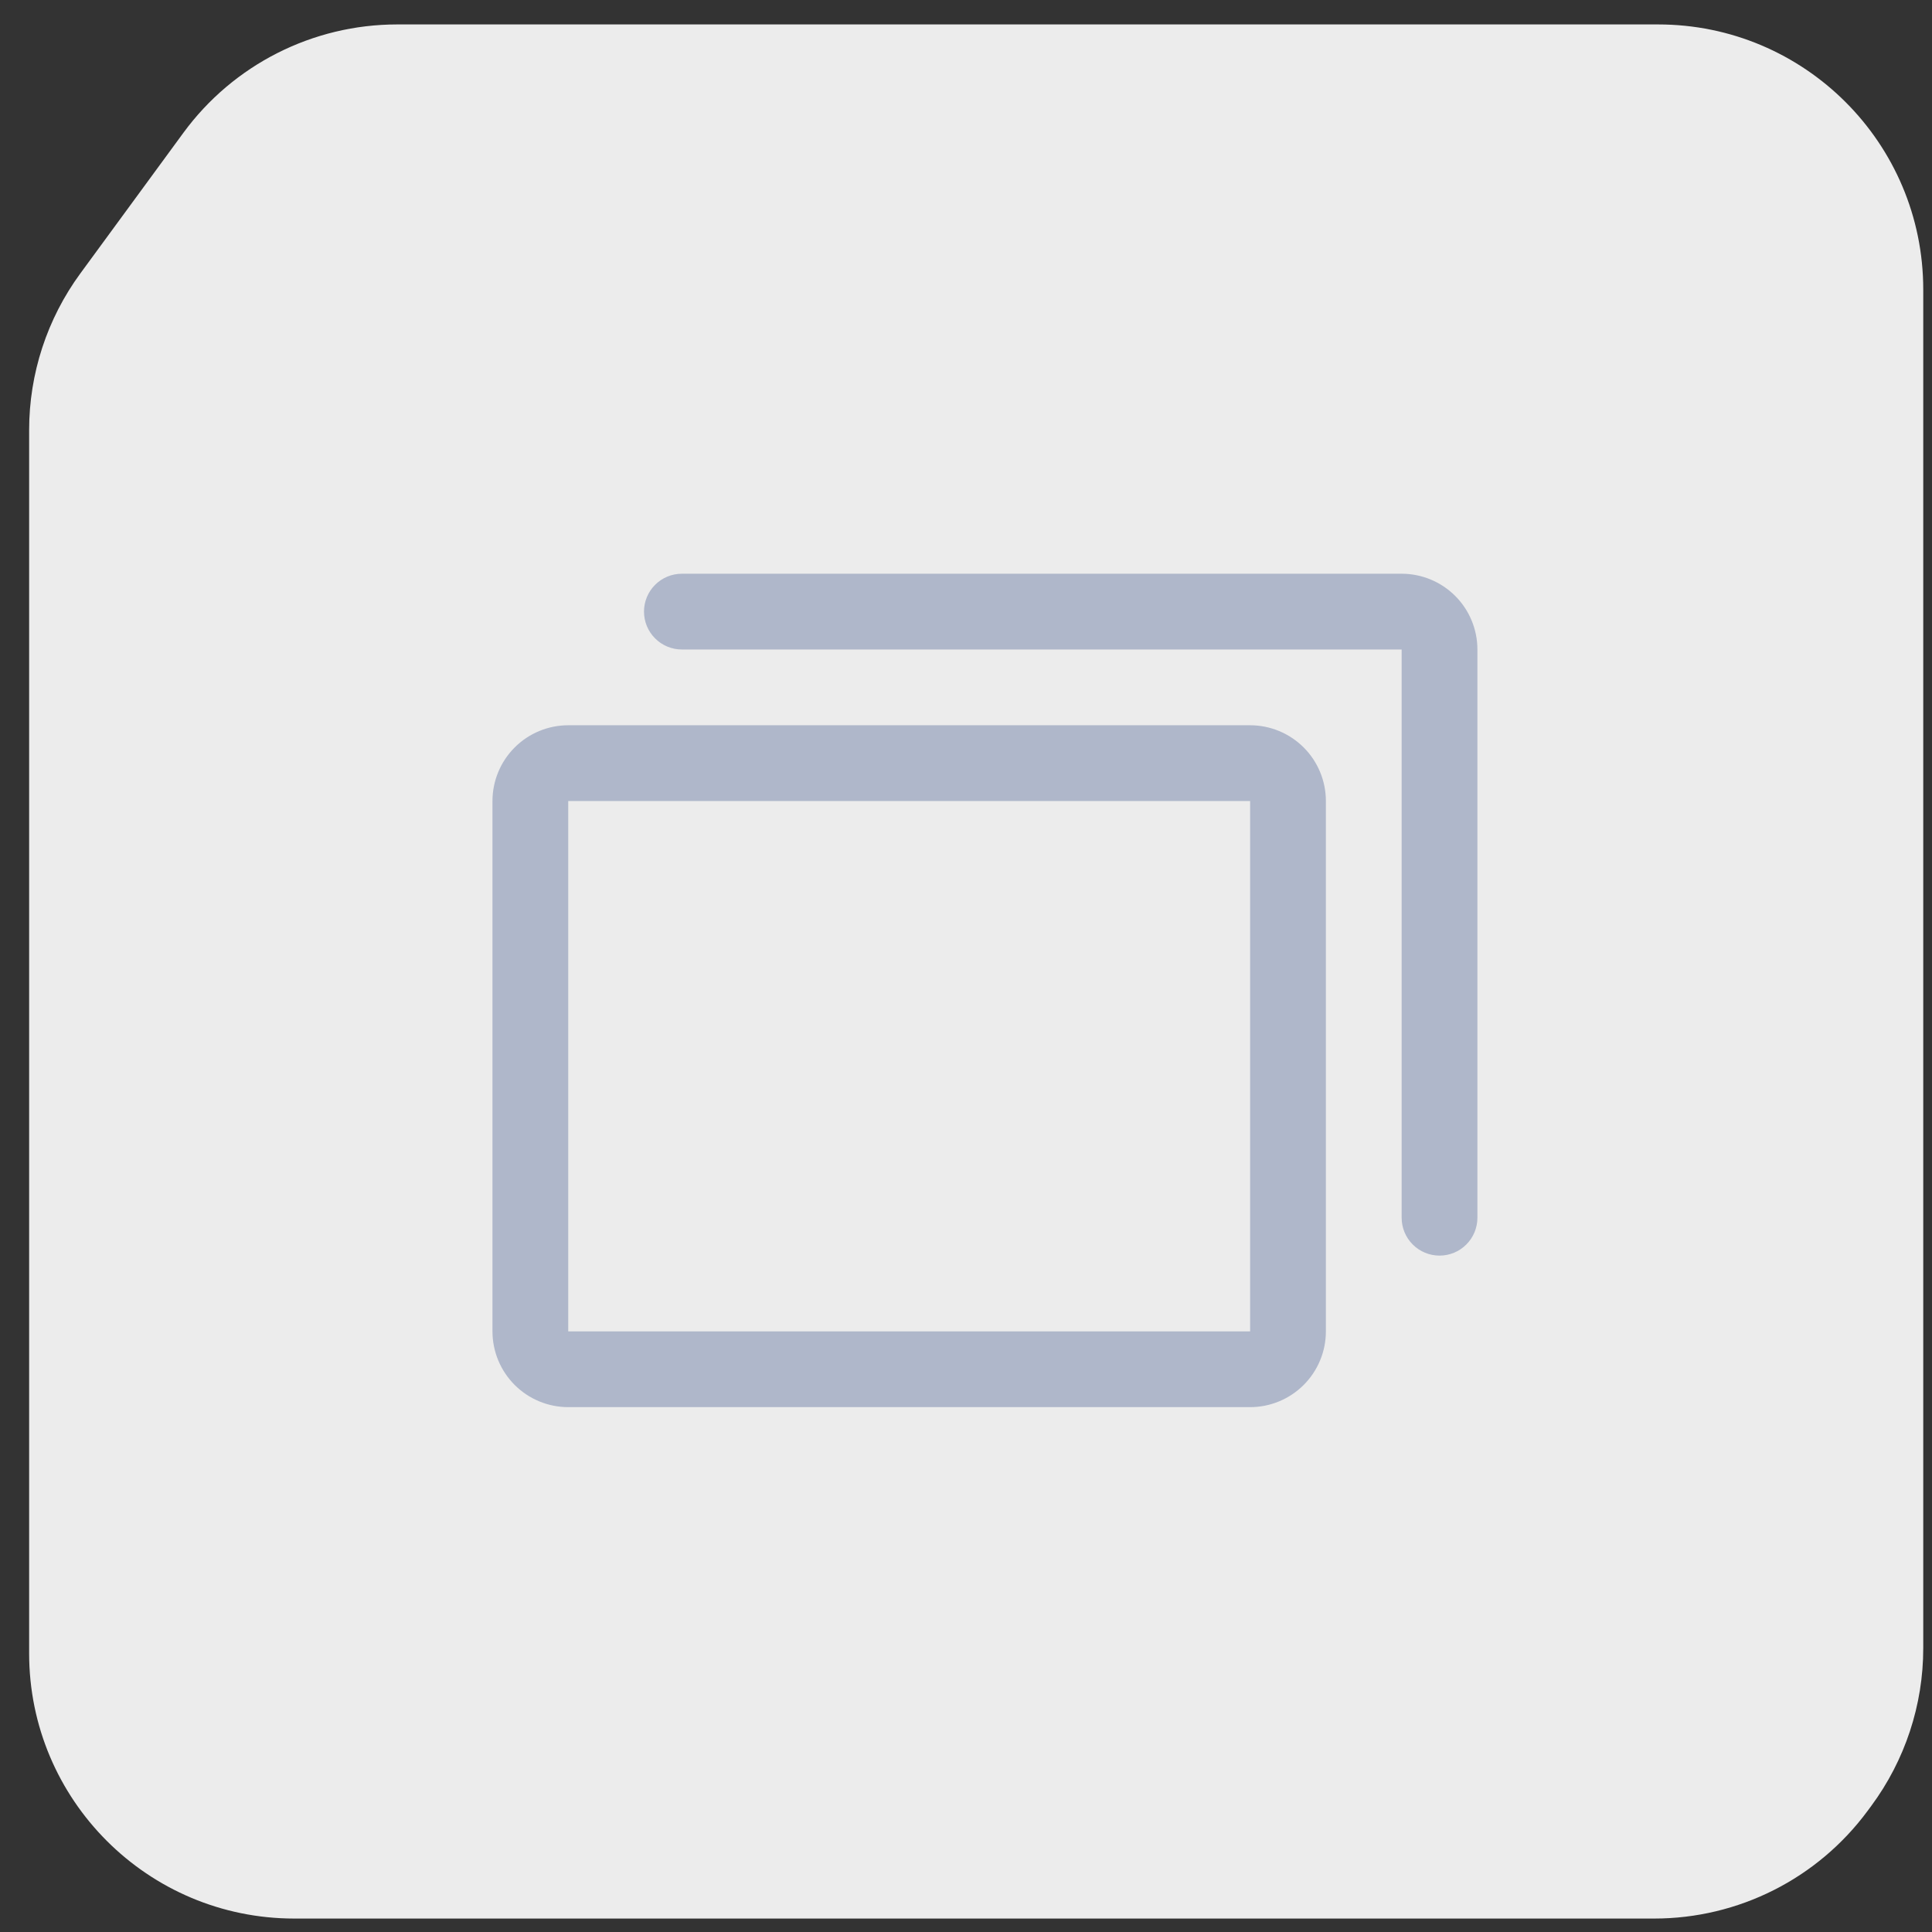 <svg xmlns="http://www.w3.org/2000/svg" width="51" height="51" viewBox="0 0 51 51" fill="none"><rect x="0" y="0" width="51" height="51" fill="#333333" stroke="none"/><path d="M43.769 0.645H10.486C8.255 0.645 6.158 1.708 4.84 3.507L2.123 7.215C1.243 8.415 0.769 9.864 0.769 11.353V43.645C0.769 47.511 3.903 50.645 7.769 50.645H43.668C45.888 50.645 47.976 49.593 49.296 47.808L49.396 47.673C50.287 46.468 50.769 45.009 50.769 43.51V7.645C50.769 3.779 47.635 0.645 43.769 0.645Z" fill="#ECECEC"></path><path d="M33 19.145H15C14.47 19.145 13.961 19.356 13.586 19.731C13.211 20.106 13 20.615 13 21.145V35.145C13 35.675 13.211 36.184 13.586 36.559C13.961 36.934 14.47 37.145 15 37.145H33C33.53 37.145 34.039 36.934 34.414 36.559C34.789 36.184 35 35.675 35 35.145V21.145C35 20.615 34.789 20.106 34.414 19.731C34.039 19.356 33.53 19.145 33 19.145ZM33 35.145H15V21.145H33V35.145ZM39 17.145V32.145C39 32.41 38.895 32.665 38.707 32.852C38.52 33.04 38.265 33.145 38 33.145C37.735 33.145 37.48 33.04 37.293 32.852C37.105 32.665 37 32.41 37 32.145V17.145H18C17.735 17.145 17.48 17.04 17.293 16.852C17.105 16.665 17 16.41 17 16.145C17 15.88 17.105 15.625 17.293 15.438C17.48 15.25 17.735 15.145 18 15.145H37C37.53 15.145 38.039 15.356 38.414 15.731C38.789 16.106 39 16.615 39 17.145Z" fill="#AFB7CA"></path></svg>